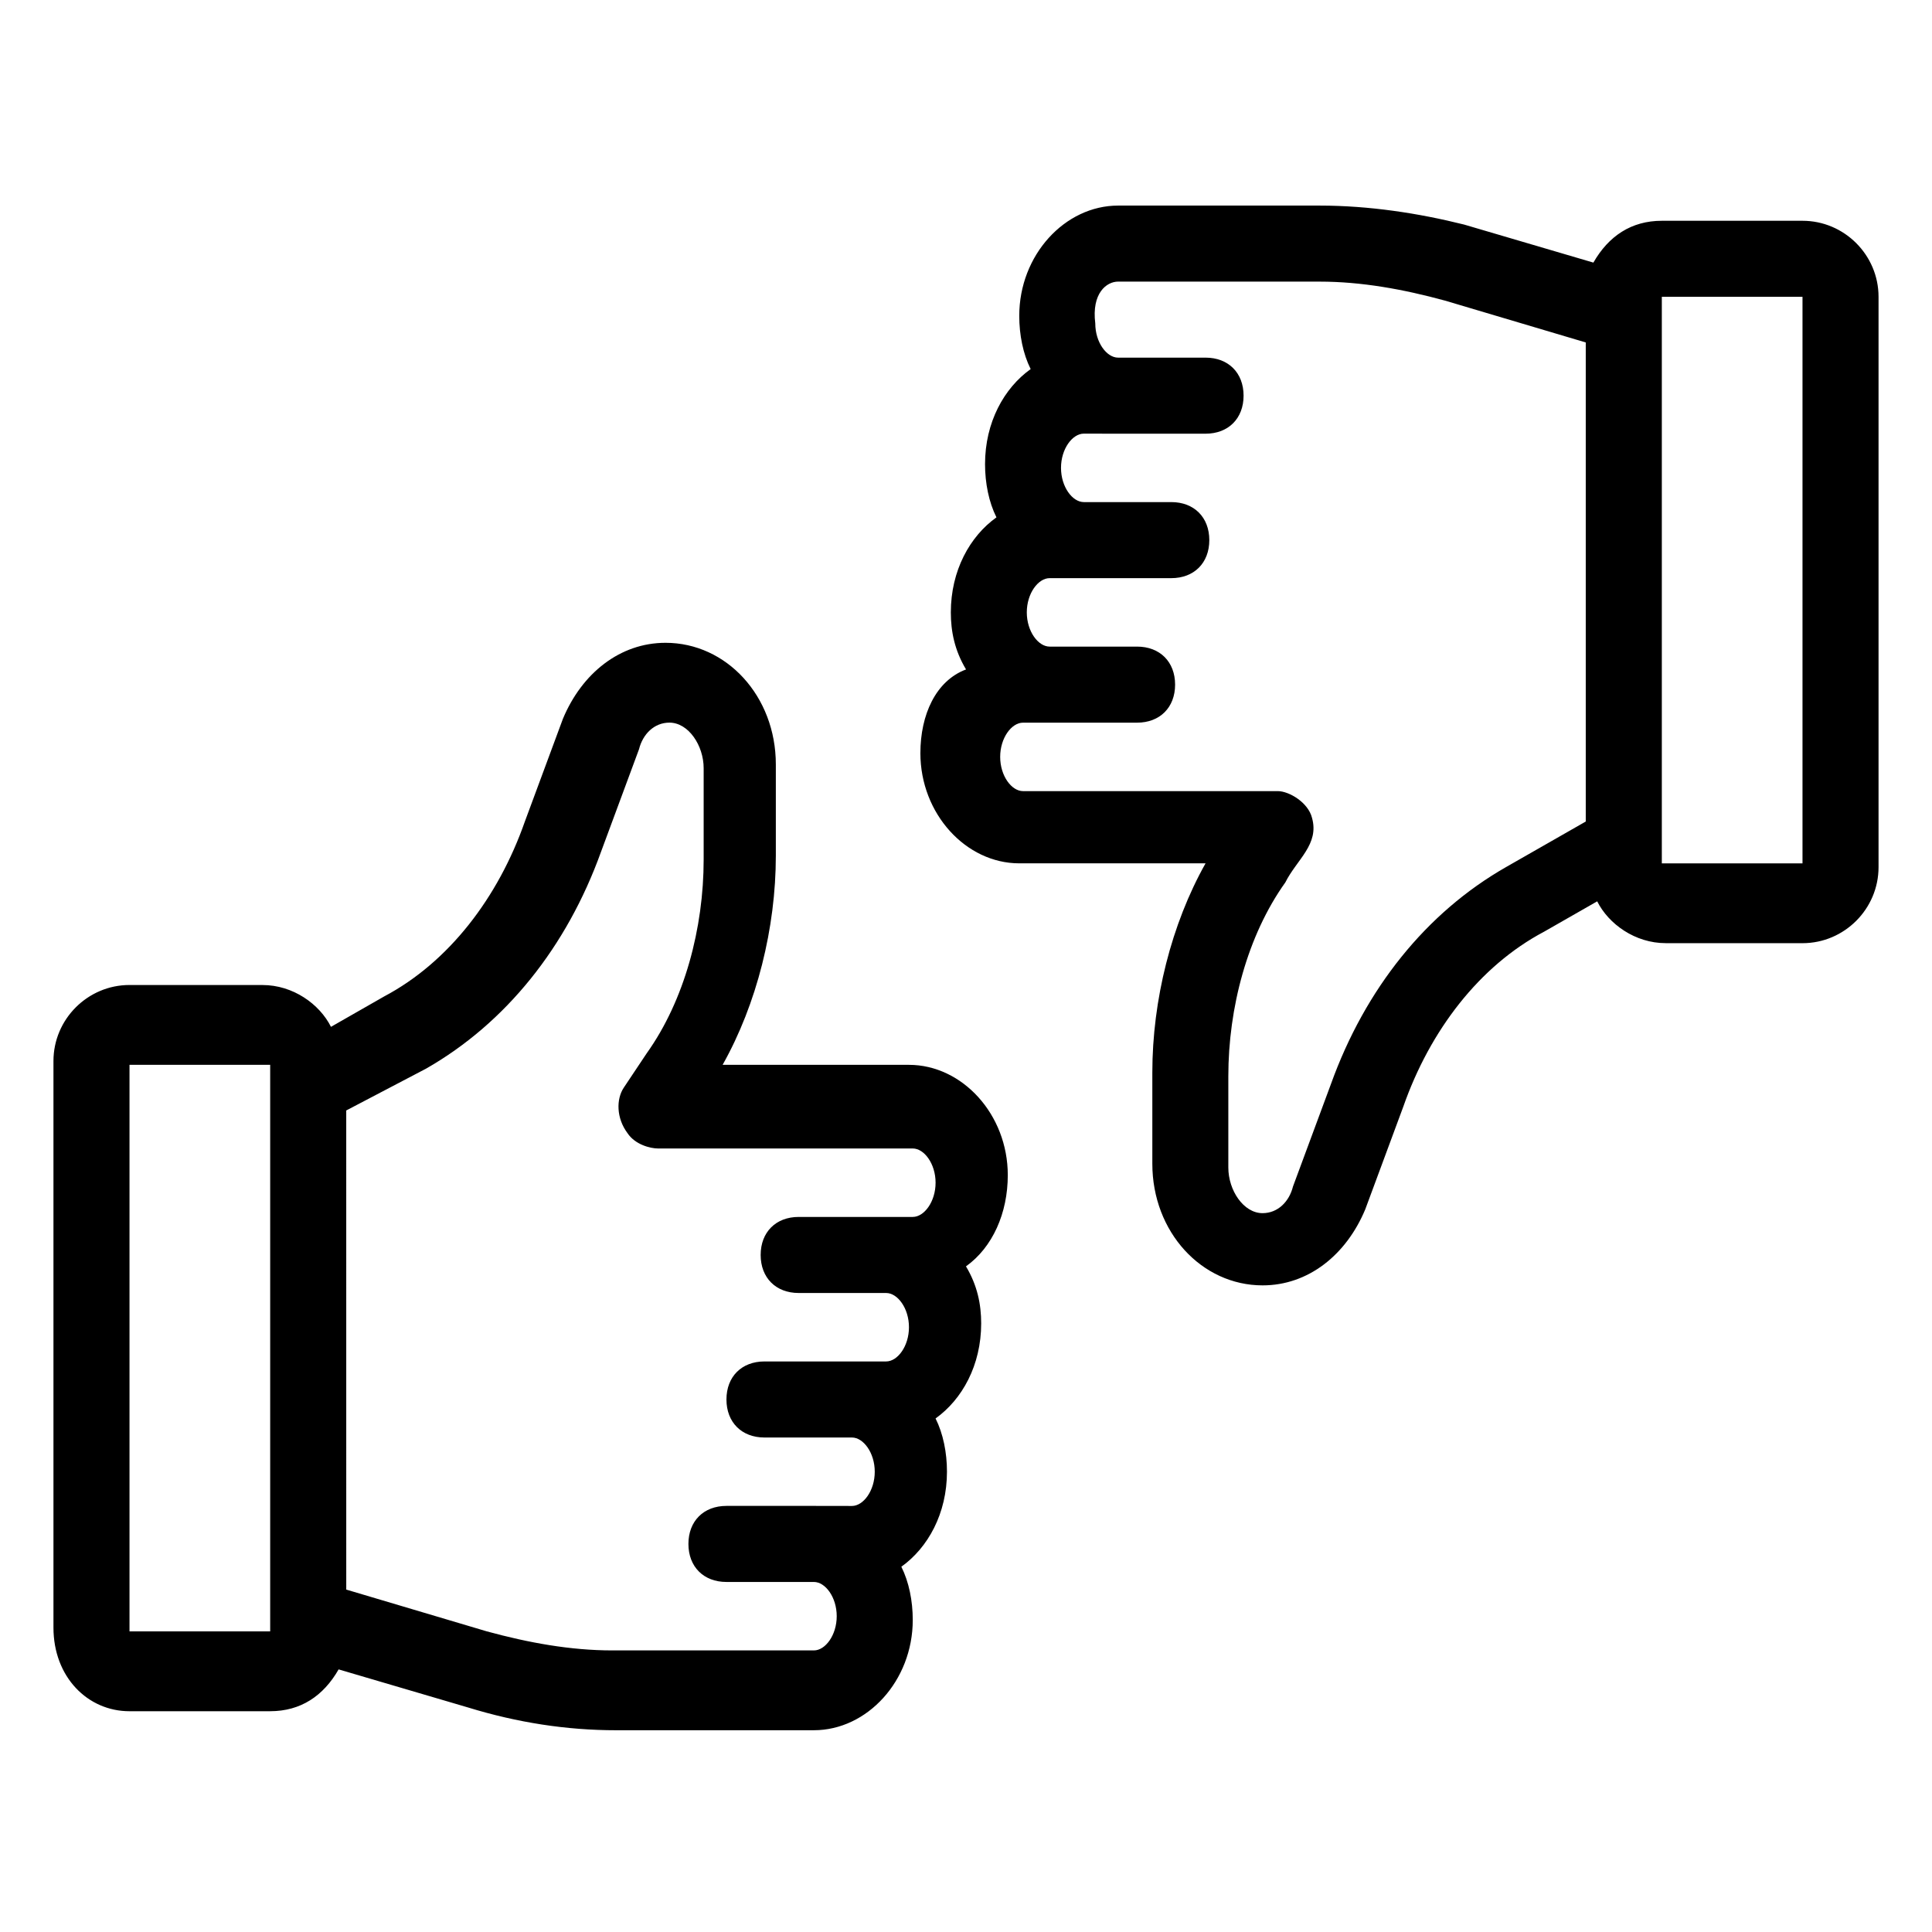 <?xml version="1.0" encoding="UTF-8"?>
<!-- Uploaded to: SVG Repo, www.svgrepo.com, Generator: SVG Repo Mixer Tools -->
<svg fill="#000000" width="800px" height="800px" version="1.1" viewBox="144 144 512 512" xmlns="http://www.w3.org/2000/svg">
 <g>
  <path d="m387.91 343.57c0 16.121 12.09 29.223 26.199 29.223h49.375c-9.07 16.121-14.105 36.273-14.105 55.418v24.184c0 18.137 13.098 32.242 29.223 32.242 12.09 0 22.168-8.062 27.207-20.152l10.078-27.207c7.055-20.152 20.152-37.281 37.281-46.352l14.105-8.062c3.023 6.047 10.078 11.082 18.137 11.082l36.27 0.008c11.082 0 20.152-9.07 20.152-20.152v-151.14c0-11.082-9.07-20.152-20.152-20.152h-37.281c-8.062 0-14.105 4.031-18.137 11.082l-34.258-10.078c-12.094-3.019-25.195-5.031-38.293-5.031h-53.402c-14.105 0-26.199 13.098-26.199 29.223 0 5.039 1.008 10.078 3.023 14.105-7.055 5.039-12.09 14.105-12.09 25.191 0 5.039 1.008 10.078 3.023 14.105-7.055 5.039-12.09 14.105-12.09 25.191 0 5.039 1.008 10.078 4.031 15.113-8.066 3.019-12.098 12.09-12.098 22.164zm196.49-120.91h37.281v150.14h-37.281v-147.11zm-144.09-4.027h53.402c11.082 0 22.168 2.016 33.25 5.039l37.281 11.082v126.96l-21.16 12.09c-21.16 12.09-37.281 32.242-46.352 57.434l-10.078 27.207c-1.008 4.031-4.031 7.055-8.062 7.055-5.039 0-9.07-6.047-9.07-12.09v-24.184c0-18.137 5.039-37.281 15.113-51.387 3.023-6.047 9.07-10.078 7.055-17.129-1.008-4.031-6.047-7.055-9.07-7.055h-67.512c-3.023 0-6.047-4.031-6.047-9.07 0-5.039 3.023-9.07 6.047-9.07h30.23c6.047 0 10.078-4.031 10.078-10.078s-4.031-10.078-10.078-10.078h-23.176c-3.023 0-6.047-4.031-6.047-9.07 0-5.039 3.023-9.07 6.047-9.07h32.242c6.047 0 10.078-4.031 10.078-10.078s-4.031-10.078-10.078-10.078h-23.176c-3.023 0-6.047-4.031-6.047-9.07 0-5.039 3.023-9.07 6.047-9.07l9.082 0.016h23.176c6.047 0 10.078-4.031 10.078-10.078s-4.031-10.078-10.078-10.078h-23.176c-3.023 0-6.047-4.031-6.047-9.07-1.008-8.059 3.023-11.078 6.047-11.078z"/>
  <path d="m178.32 597.49h37.281c8.062 0 14.105-4.031 18.137-11.082l34.258 10.078c13.098 4.031 26.199 6.047 39.297 6.047l52.398-0.004c14.105 0 26.199-13.098 26.199-29.223 0-5.039-1.008-10.078-3.023-14.105 7.055-5.039 12.09-14.105 12.09-25.191 0-5.039-1.008-10.078-3.023-14.105 7.055-5.039 12.09-14.105 12.09-25.191 0-5.039-1.008-10.078-4.031-15.113 7.055-5.039 11.082-14.105 11.082-24.184 0-16.121-12.09-29.223-26.199-29.223h-49.375c9.07-16.121 14.105-36.273 14.105-55.418v-24.184c0-18.137-13.098-32.242-29.223-32.242-12.09 0-22.168 8.062-27.207 20.152l-10.078 27.207c-7.055 20.152-20.152 37.281-37.281 46.352l-14.105 8.062c-3.023-6.047-10.078-11.082-18.137-11.082l-35.254-0.008c-11.082 0-20.152 9.07-20.152 20.152v150.14c0 13.098 9.066 22.168 20.152 22.168zm78.594-170.29c21.16-12.09 37.281-32.242 46.352-57.434l10.078-27.207c1.008-4.031 4.031-7.055 8.062-7.055 5.039 0 9.07 6.047 9.07 12.09v24.184c0 18.137-5.039 37.281-15.113 51.387l-6.055 9.074c-2.016 3.023-2.016 8.062 1.008 12.09 2.016 3.023 6.047 4.031 8.062 4.031h67.512c3.023 0 6.047 4.031 6.047 9.07 0 5.039-3.023 9.07-6.047 9.07h-30.23c-6.047 0-10.078 4.031-10.078 10.078s4.031 10.078 10.078 10.078h23.176c3.023 0 6.047 4.031 6.047 9.07 0 5.039-3.023 9.07-6.047 9.07h-32.242c-6.047 0-10.078 4.031-10.078 10.078s4.031 10.078 10.078 10.078h23.176c3.023 0 6.047 4.031 6.047 9.07 0 5.039-3.023 9.07-6.047 9.07l-10.078-0.016h-23.176c-6.047 0-10.078 4.031-10.078 10.078s4.031 10.078 10.078 10.078h23.176c3.023 0 6.047 4.031 6.047 9.07 0 5.039-3.023 9.07-6.047 9.07h-53.402c-11.082 0-22.168-2.016-33.25-5.039l-37.281-11.082-0.004-126.97zm-78.594-1.008h37.281v150.14h-37.281z"/>
 </g>
</svg>